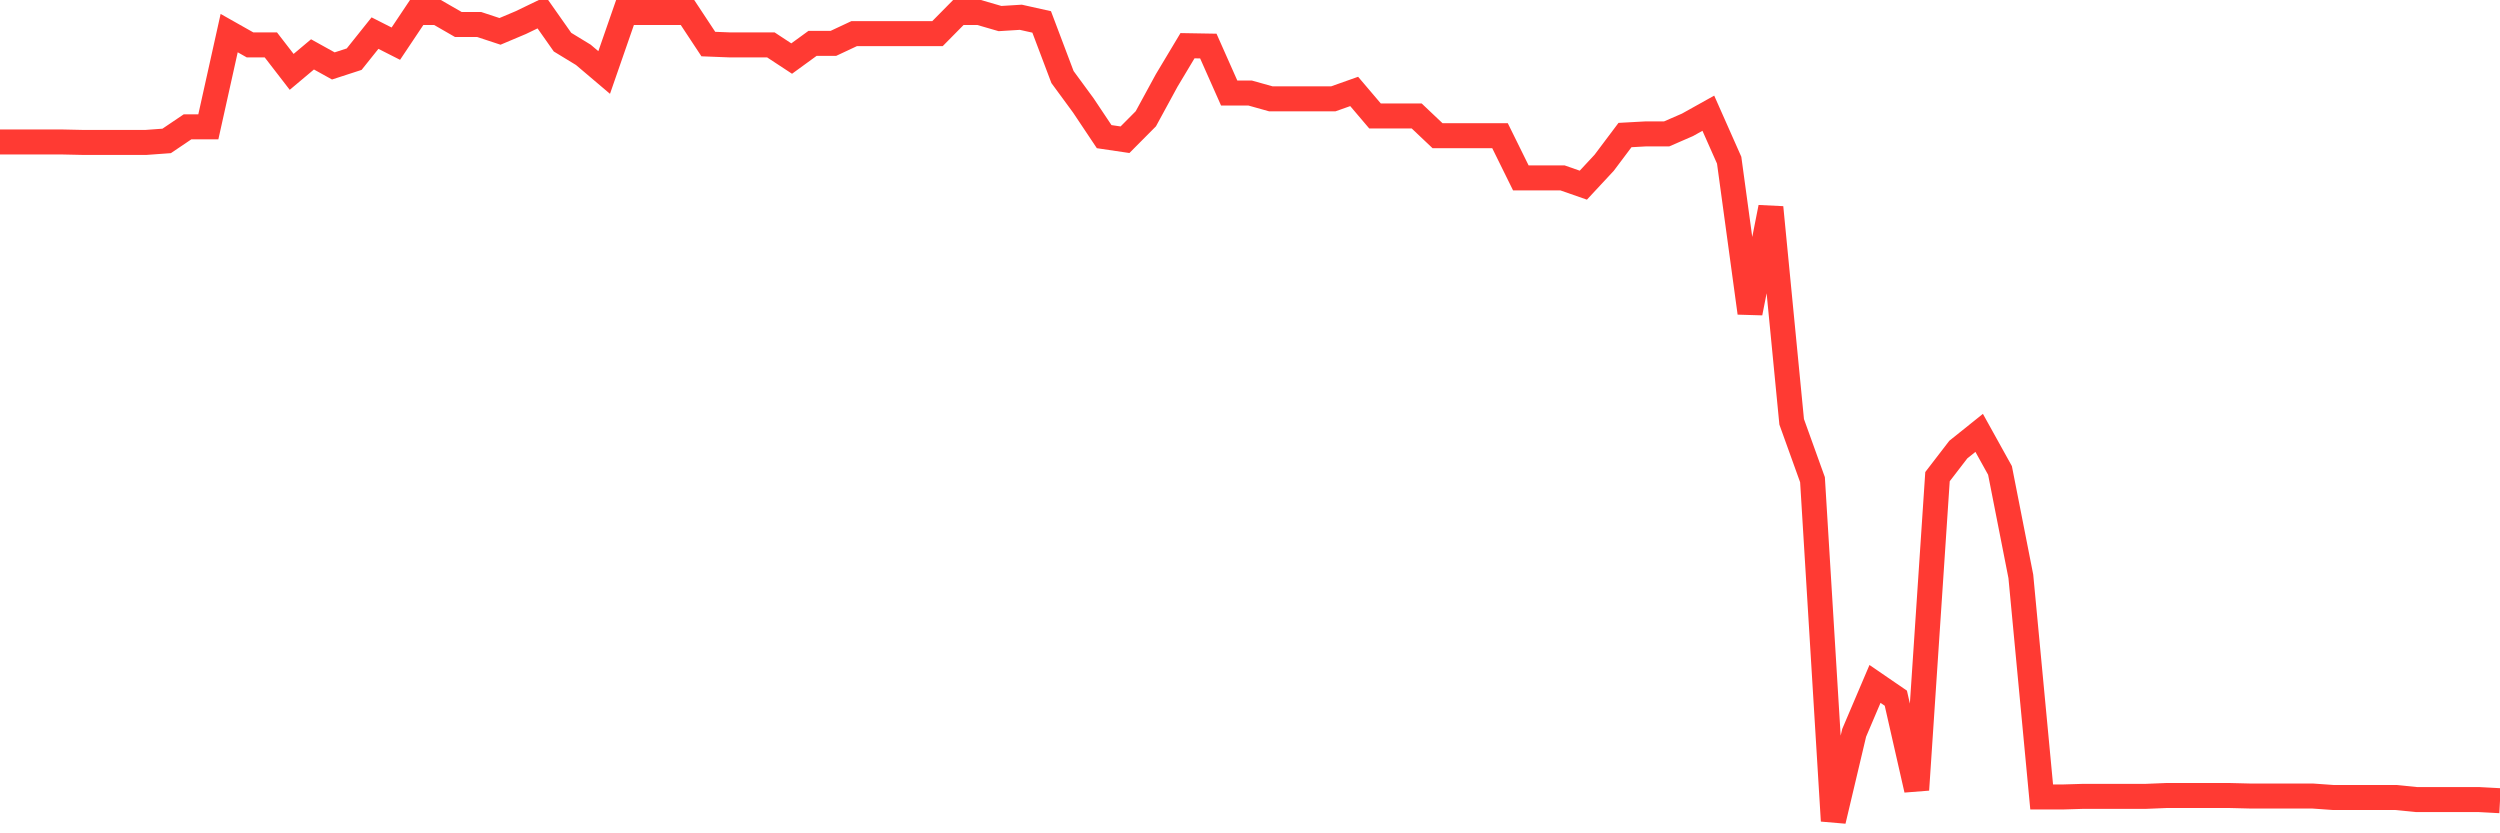 <svg
  xmlns="http://www.w3.org/2000/svg"
  xmlns:xlink="http://www.w3.org/1999/xlink"
  width="120"
  height="40"
  viewBox="0 0 120 40"
  preserveAspectRatio="none"
>
  <polyline
    points="0,6.815 1,6.815 2,6.815 3,6.815 4,6.837 5,6.837 6,6.837 7,6.837 8,6.764 9,6.089 10,6.089 11,1.589 12,2.154 13,2.154 14,3.45 15,2.61 16,3.165 17,2.84 18,1.589 19,2.096 20,0.6 21,0.6 22,1.176 23,1.176 24,1.506 25,1.084 26,0.601 27,2.023 28,2.632 29,3.48 30,0.601 31,0.601 32,0.601 33,0.601 34,2.115 35,2.154 36,2.154 37,2.154 38,2.811 39,2.083 40,2.083 41,1.614 42,1.614 43,1.614 44,1.614 45,1.614 46,0.601 47,0.601 48,0.891 49,0.829 50,1.052 51,3.698 52,5.061 53,6.559 54,6.707 55,5.701 56,3.863 57,2.194 58,2.211 59,4.464 60,4.464 61,4.744 62,4.744 63,4.744 64,4.744 65,4.389 66,5.565 67,5.565 68,5.565 69,6.512 70,6.512 71,6.512 72,6.512 73,8.539 74,8.539 75,8.539 76,8.888 77,7.813 78,6.482 79,6.427 80,6.427 81,5.992 82,5.434 83,7.69 84,15.022 85,9.954 86,20.247 87,23.026 88,39.4 89,35.176 90,32.828 91,33.513 92,37.911 93,22.879 94,21.579 95,20.778 96,22.581 97,27.665 98,38.255 99,38.255 100,38.225 101,38.225 102,38.225 103,38.225 104,38.184 105,38.184 106,38.184 107,38.184 108,38.209 109,38.209 110,38.209 111,38.209 112,38.28 113,38.28 114,38.28 115,38.28 116,38.38 117,38.38 118,38.38 119,38.38 120,38.434"
    fill="none"
    stroke="#ff3a33"
    stroke-width="1.2"
  >
  </polyline>
</svg>